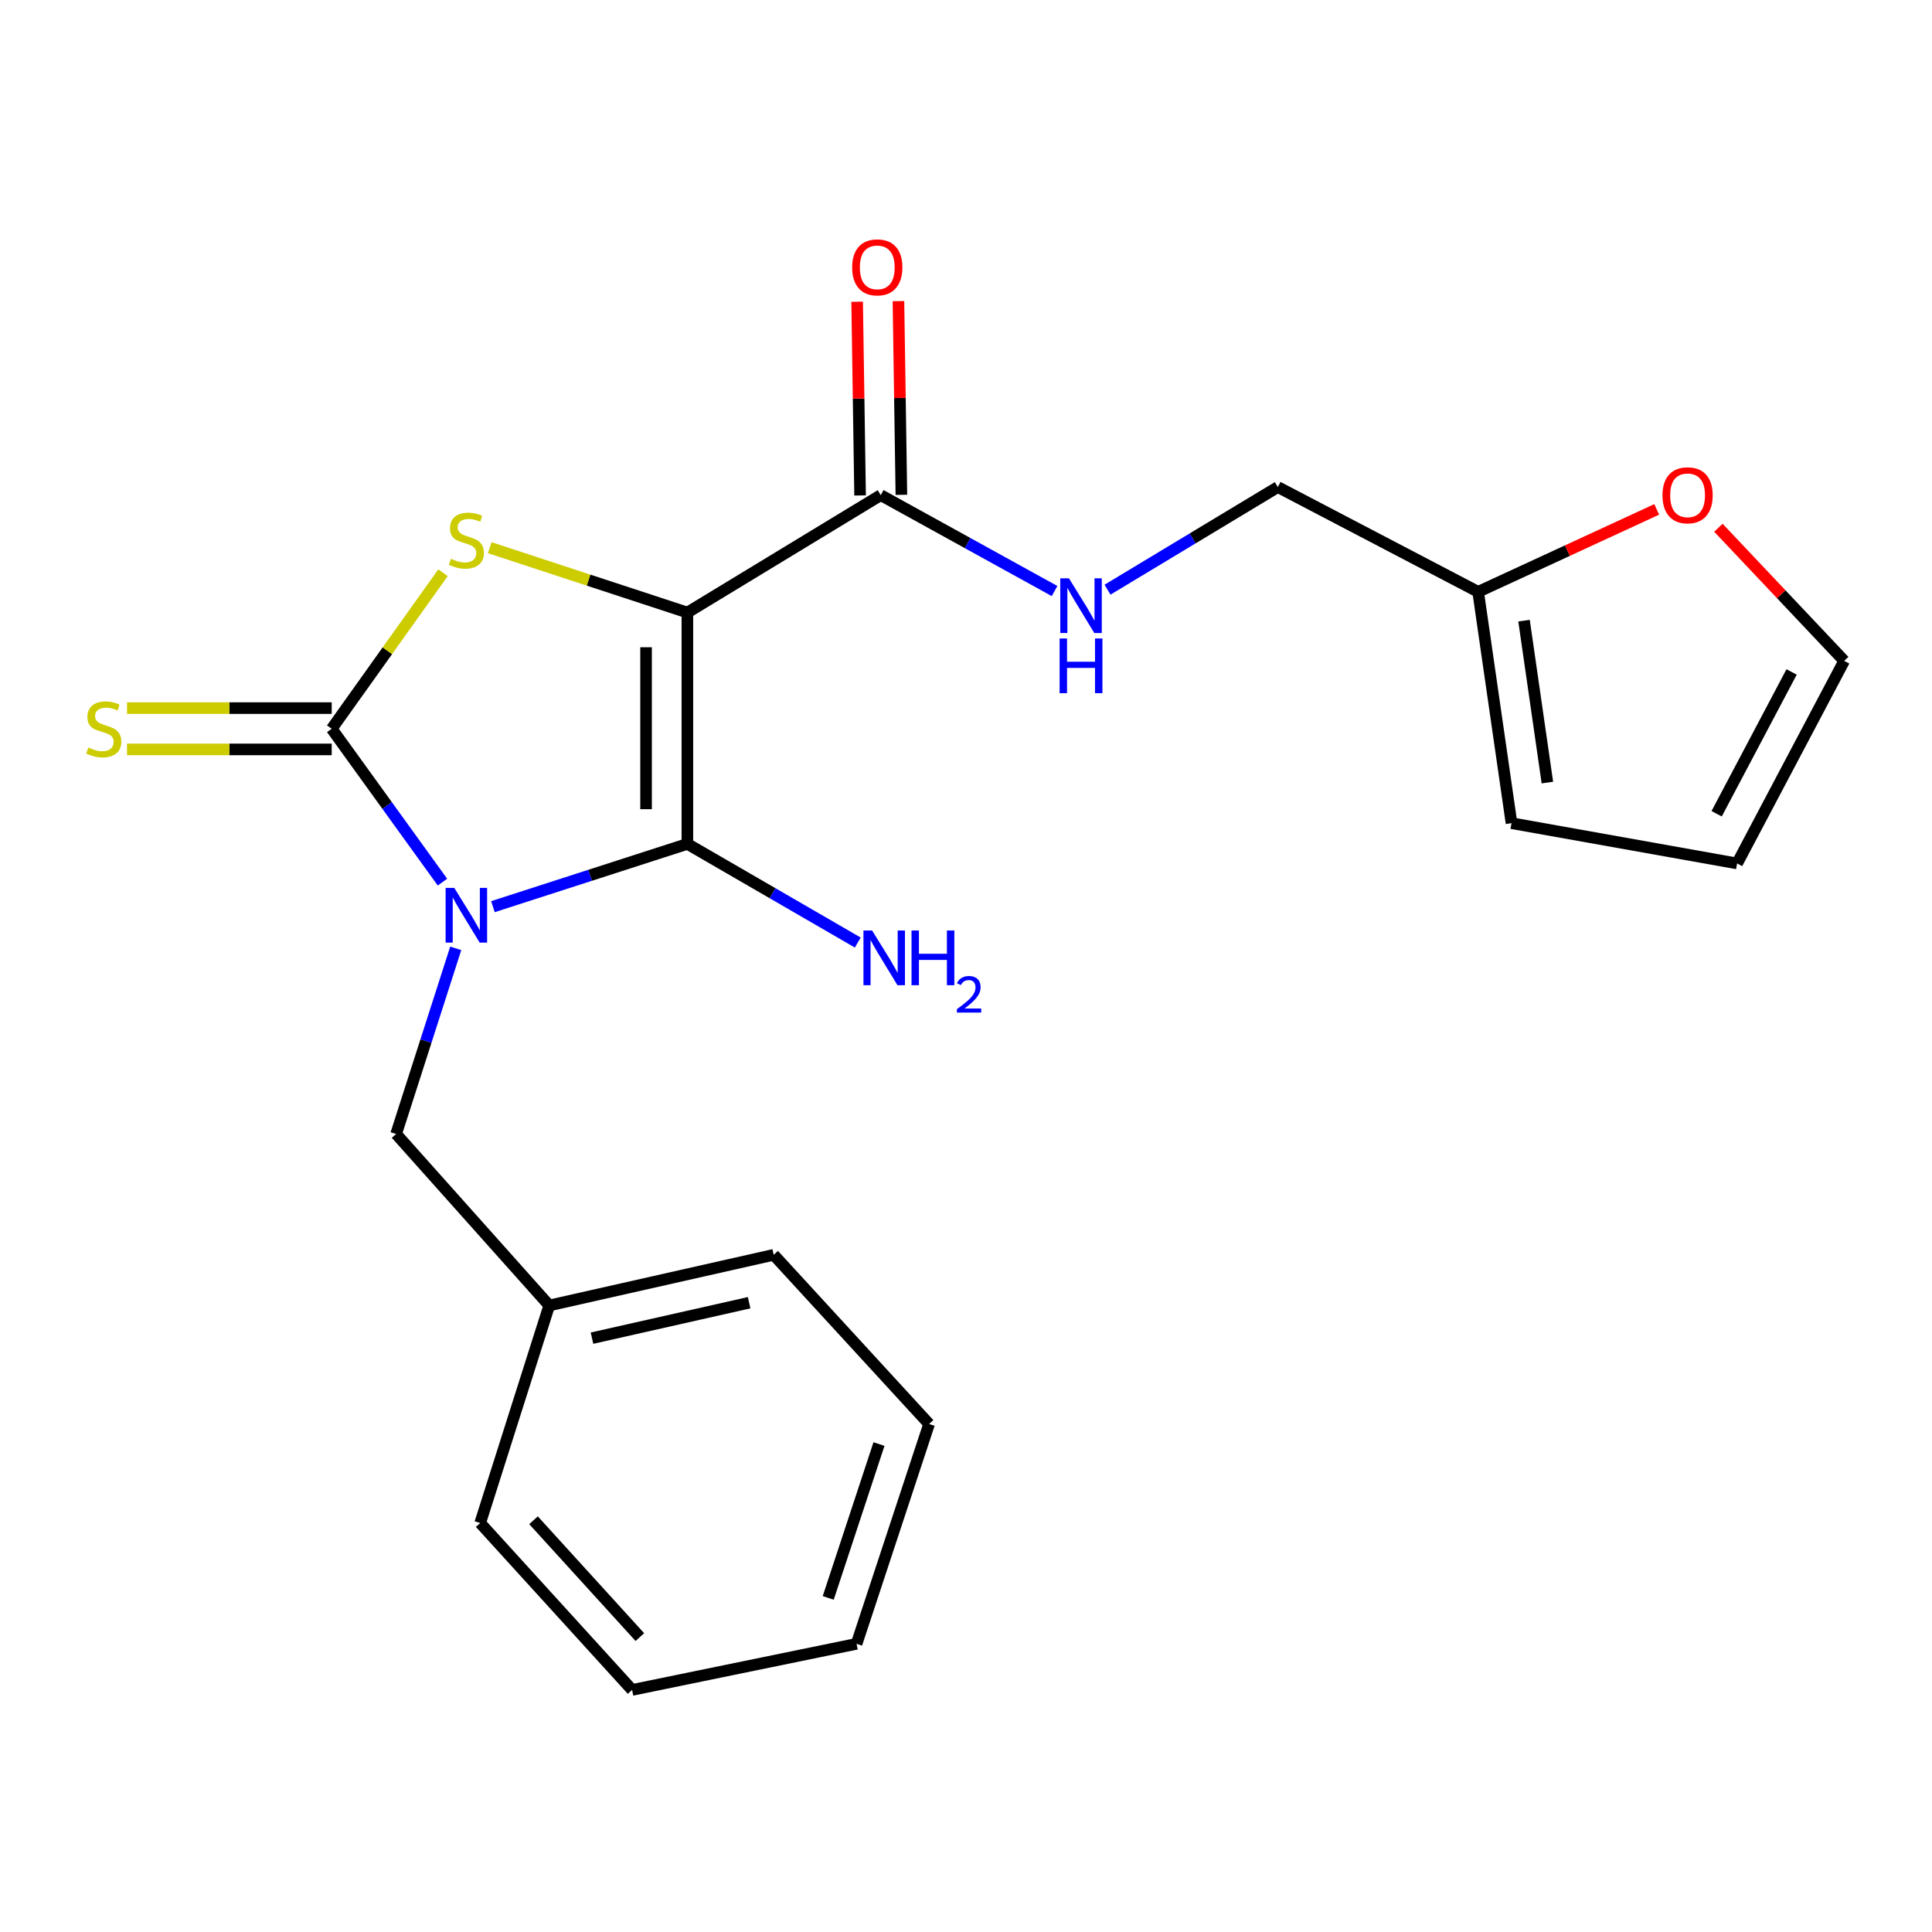 <?xml version='1.0' encoding='iso-8859-1'?>
<svg version='1.1' baseProfile='full'
              xmlns='http://www.w3.org/2000/svg'
                      xmlns:rdkit='http://www.rdkit.org/xml'
                      xmlns:xlink='http://www.w3.org/1999/xlink'
                  xml:space='preserve'
width='1000px' height='1000px' viewBox='0 0 1000 1000'>
<!-- END OF HEADER -->
<rect style='opacity:1.0;fill:#FFFFFF;stroke:none' width='1000' height='1000' x='0' y='0'> </rect>
<path class='bond-1' d='M 255.135,469.289 L 305.46,453.043' style='fill:none;fill-rule:evenodd;stroke:#0000FF;stroke-width:6px;stroke-linecap:butt;stroke-linejoin:miter;stroke-opacity:1' />
<path class='bond-1' d='M 305.46,453.043 L 355.785,436.798' style='fill:none;fill-rule:evenodd;stroke:#000000;stroke-width:6px;stroke-linecap:butt;stroke-linejoin:miter;stroke-opacity:1' />
<path class='bond-2' d='M 229.015,456.589 L 200.353,416.898' style='fill:none;fill-rule:evenodd;stroke:#0000FF;stroke-width:6px;stroke-linecap:butt;stroke-linejoin:miter;stroke-opacity:1' />
<path class='bond-2' d='M 200.353,416.898 L 171.691,377.207' style='fill:none;fill-rule:evenodd;stroke:#000000;stroke-width:6px;stroke-linecap:butt;stroke-linejoin:miter;stroke-opacity:1' />
<path class='bond-5' d='M 235.888,490.859 L 220.46,538.902' style='fill:none;fill-rule:evenodd;stroke:#0000FF;stroke-width:6px;stroke-linecap:butt;stroke-linejoin:miter;stroke-opacity:1' />
<path class='bond-5' d='M 220.46,538.902 L 205.032,586.945' style='fill:none;fill-rule:evenodd;stroke:#000000;stroke-width:6px;stroke-linecap:butt;stroke-linejoin:miter;stroke-opacity:1' />
<path class='bond-0' d='M 355.785,317.057 L 355.785,436.798' style='fill:none;fill-rule:evenodd;stroke:#000000;stroke-width:6px;stroke-linecap:butt;stroke-linejoin:miter;stroke-opacity:1' />
<path class='bond-0' d='M 334.405,335.018 L 334.405,418.837' style='fill:none;fill-rule:evenodd;stroke:#000000;stroke-width:6px;stroke-linecap:butt;stroke-linejoin:miter;stroke-opacity:1' />
<path class='bond-4' d='M 355.785,317.057 L 455.867,256.279' style='fill:none;fill-rule:evenodd;stroke:#000000;stroke-width:6px;stroke-linecap:butt;stroke-linejoin:miter;stroke-opacity:1' />
<path class='bond-22' d='M 355.785,317.057 L 304.632,300.269' style='fill:none;fill-rule:evenodd;stroke:#000000;stroke-width:6px;stroke-linecap:butt;stroke-linejoin:miter;stroke-opacity:1' />
<path class='bond-22' d='M 304.632,300.269 L 253.48,283.48' style='fill:none;fill-rule:evenodd;stroke:#CCCC00;stroke-width:6px;stroke-linecap:butt;stroke-linejoin:miter;stroke-opacity:1' />
<path class='bond-10' d='M 355.785,436.798 L 399.881,462.329' style='fill:none;fill-rule:evenodd;stroke:#000000;stroke-width:6px;stroke-linecap:butt;stroke-linejoin:miter;stroke-opacity:1' />
<path class='bond-10' d='M 399.881,462.329 L 443.978,487.861' style='fill:none;fill-rule:evenodd;stroke:#0000FF;stroke-width:6px;stroke-linecap:butt;stroke-linejoin:miter;stroke-opacity:1' />
<path class='bond-3' d='M 171.691,377.207 L 200.5,336.825' style='fill:none;fill-rule:evenodd;stroke:#000000;stroke-width:6px;stroke-linecap:butt;stroke-linejoin:miter;stroke-opacity:1' />
<path class='bond-3' d='M 200.5,336.825 L 229.309,296.444' style='fill:none;fill-rule:evenodd;stroke:#CCCC00;stroke-width:6px;stroke-linecap:butt;stroke-linejoin:miter;stroke-opacity:1' />
<path class='bond-6' d='M 171.691,366.517 L 118.714,366.517' style='fill:none;fill-rule:evenodd;stroke:#000000;stroke-width:6px;stroke-linecap:butt;stroke-linejoin:miter;stroke-opacity:1' />
<path class='bond-6' d='M 118.714,366.517 L 65.738,366.517' style='fill:none;fill-rule:evenodd;stroke:#CCCC00;stroke-width:6px;stroke-linecap:butt;stroke-linejoin:miter;stroke-opacity:1' />
<path class='bond-6' d='M 171.691,387.897 L 118.714,387.897' style='fill:none;fill-rule:evenodd;stroke:#000000;stroke-width:6px;stroke-linecap:butt;stroke-linejoin:miter;stroke-opacity:1' />
<path class='bond-6' d='M 118.714,387.897 L 65.738,387.897' style='fill:none;fill-rule:evenodd;stroke:#CCCC00;stroke-width:6px;stroke-linecap:butt;stroke-linejoin:miter;stroke-opacity:1' />
<path class='bond-7' d='M 455.867,256.279 L 500.852,281.101' style='fill:none;fill-rule:evenodd;stroke:#000000;stroke-width:6px;stroke-linecap:butt;stroke-linejoin:miter;stroke-opacity:1' />
<path class='bond-7' d='M 500.852,281.101 L 545.837,305.923' style='fill:none;fill-rule:evenodd;stroke:#0000FF;stroke-width:6px;stroke-linecap:butt;stroke-linejoin:miter;stroke-opacity:1' />
<path class='bond-11' d='M 466.556,256.116 L 465.794,205.986' style='fill:none;fill-rule:evenodd;stroke:#000000;stroke-width:6px;stroke-linecap:butt;stroke-linejoin:miter;stroke-opacity:1' />
<path class='bond-11' d='M 465.794,205.986 L 465.032,155.855' style='fill:none;fill-rule:evenodd;stroke:#FF0000;stroke-width:6px;stroke-linecap:butt;stroke-linejoin:miter;stroke-opacity:1' />
<path class='bond-11' d='M 445.179,256.441 L 444.416,206.311' style='fill:none;fill-rule:evenodd;stroke:#000000;stroke-width:6px;stroke-linecap:butt;stroke-linejoin:miter;stroke-opacity:1' />
<path class='bond-11' d='M 444.416,206.311 L 443.654,156.18' style='fill:none;fill-rule:evenodd;stroke:#FF0000;stroke-width:6px;stroke-linecap:butt;stroke-linejoin:miter;stroke-opacity:1' />
<path class='bond-16' d='M 205.032,586.945 L 284.281,675.708' style='fill:none;fill-rule:evenodd;stroke:#000000;stroke-width:6px;stroke-linecap:butt;stroke-linejoin:miter;stroke-opacity:1' />
<path class='bond-15' d='M 573.25,305.218 L 617.326,278.658' style='fill:none;fill-rule:evenodd;stroke:#0000FF;stroke-width:6px;stroke-linecap:butt;stroke-linejoin:miter;stroke-opacity:1' />
<path class='bond-15' d='M 617.326,278.658 L 661.401,252.098' style='fill:none;fill-rule:evenodd;stroke:#000000;stroke-width:6px;stroke-linecap:butt;stroke-linejoin:miter;stroke-opacity:1' />
<path class='bond-8' d='M 765.082,306.332 L 661.401,252.098' style='fill:none;fill-rule:evenodd;stroke:#000000;stroke-width:6px;stroke-linecap:butt;stroke-linejoin:miter;stroke-opacity:1' />
<path class='bond-9' d='M 765.082,306.332 L 811.294,284.995' style='fill:none;fill-rule:evenodd;stroke:#000000;stroke-width:6px;stroke-linecap:butt;stroke-linejoin:miter;stroke-opacity:1' />
<path class='bond-9' d='M 811.294,284.995 L 857.506,263.659' style='fill:none;fill-rule:evenodd;stroke:#FF0000;stroke-width:6px;stroke-linecap:butt;stroke-linejoin:miter;stroke-opacity:1' />
<path class='bond-12' d='M 765.082,306.332 L 782.353,426.072' style='fill:none;fill-rule:evenodd;stroke:#000000;stroke-width:6px;stroke-linecap:butt;stroke-linejoin:miter;stroke-opacity:1' />
<path class='bond-12' d='M 788.834,321.241 L 800.923,405.059' style='fill:none;fill-rule:evenodd;stroke:#000000;stroke-width:6px;stroke-linecap:butt;stroke-linejoin:miter;stroke-opacity:1' />
<path class='bond-13' d='M 889.442,273.159 L 921.994,307.61' style='fill:none;fill-rule:evenodd;stroke:#FF0000;stroke-width:6px;stroke-linecap:butt;stroke-linejoin:miter;stroke-opacity:1' />
<path class='bond-13' d='M 921.994,307.61 L 954.545,342.06' style='fill:none;fill-rule:evenodd;stroke:#000000;stroke-width:6px;stroke-linecap:butt;stroke-linejoin:miter;stroke-opacity:1' />
<path class='bond-14' d='M 782.353,426.072 L 899.124,446.918' style='fill:none;fill-rule:evenodd;stroke:#000000;stroke-width:6px;stroke-linecap:butt;stroke-linejoin:miter;stroke-opacity:1' />
<path class='bond-24' d='M 954.545,342.06 L 899.124,446.918' style='fill:none;fill-rule:evenodd;stroke:#000000;stroke-width:6px;stroke-linecap:butt;stroke-linejoin:miter;stroke-opacity:1' />
<path class='bond-24' d='M 927.33,347.798 L 888.535,421.198' style='fill:none;fill-rule:evenodd;stroke:#000000;stroke-width:6px;stroke-linecap:butt;stroke-linejoin:miter;stroke-opacity:1' />
<path class='bond-17' d='M 284.281,675.708 L 400.469,649.494' style='fill:none;fill-rule:evenodd;stroke:#000000;stroke-width:6px;stroke-linecap:butt;stroke-linejoin:miter;stroke-opacity:1' />
<path class='bond-17' d='M 306.414,692.632 L 387.746,674.282' style='fill:none;fill-rule:evenodd;stroke:#000000;stroke-width:6px;stroke-linecap:butt;stroke-linejoin:miter;stroke-opacity:1' />
<path class='bond-18' d='M 284.281,675.708 L 248.54,788.31' style='fill:none;fill-rule:evenodd;stroke:#000000;stroke-width:6px;stroke-linecap:butt;stroke-linejoin:miter;stroke-opacity:1' />
<path class='bond-20' d='M 400.469,649.494 L 480.894,737.069' style='fill:none;fill-rule:evenodd;stroke:#000000;stroke-width:6px;stroke-linecap:butt;stroke-linejoin:miter;stroke-opacity:1' />
<path class='bond-19' d='M 248.54,788.31 L 327.171,874.709' style='fill:none;fill-rule:evenodd;stroke:#000000;stroke-width:6px;stroke-linecap:butt;stroke-linejoin:miter;stroke-opacity:1' />
<path class='bond-19' d='M 276.147,786.879 L 331.189,847.359' style='fill:none;fill-rule:evenodd;stroke:#000000;stroke-width:6px;stroke-linecap:butt;stroke-linejoin:miter;stroke-opacity:1' />
<path class='bond-21' d='M 327.171,874.709 L 443.36,850.846' style='fill:none;fill-rule:evenodd;stroke:#000000;stroke-width:6px;stroke-linecap:butt;stroke-linejoin:miter;stroke-opacity:1' />
<path class='bond-23' d='M 480.894,737.069 L 443.36,850.846' style='fill:none;fill-rule:evenodd;stroke:#000000;stroke-width:6px;stroke-linecap:butt;stroke-linejoin:miter;stroke-opacity:1' />
<path class='bond-23' d='M 454.96,747.437 L 428.686,827.082' style='fill:none;fill-rule:evenodd;stroke:#000000;stroke-width:6px;stroke-linecap:butt;stroke-linejoin:miter;stroke-opacity:1' />
<path  class='atom-0' d='M 235.13 459.566
L 244.41 474.566
Q 245.33 476.046, 246.81 478.726
Q 248.29 481.406, 248.37 481.566
L 248.37 459.566
L 252.13 459.566
L 252.13 487.886
L 248.25 487.886
L 238.29 471.486
Q 237.13 469.566, 235.89 467.366
Q 234.69 465.166, 234.33 464.486
L 234.33 487.886
L 230.65 487.886
L 230.65 459.566
L 235.13 459.566
' fill='#0000FF'/>
<path  class='atom-4' d='M 233.39 289.232
Q 233.71 289.352, 235.03 289.912
Q 236.35 290.472, 237.79 290.832
Q 239.27 291.152, 240.71 291.152
Q 243.39 291.152, 244.95 289.872
Q 246.51 288.552, 246.51 286.272
Q 246.51 284.712, 245.71 283.752
Q 244.95 282.792, 243.75 282.272
Q 242.55 281.752, 240.55 281.152
Q 238.03 280.392, 236.51 279.672
Q 235.03 278.952, 233.95 277.432
Q 232.91 275.912, 232.91 273.352
Q 232.91 269.792, 235.31 267.592
Q 237.75 265.392, 242.55 265.392
Q 245.83 265.392, 249.55 266.952
L 248.63 270.032
Q 245.23 268.632, 242.67 268.632
Q 239.91 268.632, 238.39 269.792
Q 236.87 270.912, 236.91 272.872
Q 236.91 274.392, 237.67 275.312
Q 238.47 276.232, 239.59 276.752
Q 240.75 277.272, 242.67 277.872
Q 245.23 278.672, 246.75 279.472
Q 248.27 280.272, 249.35 281.912
Q 250.47 283.512, 250.47 286.272
Q 250.47 290.192, 247.83 292.312
Q 245.23 294.392, 240.87 294.392
Q 238.35 294.392, 236.43 293.832
Q 234.55 293.312, 232.31 292.392
L 233.39 289.232
' fill='#CCCC00'/>
<path  class='atom-7' d='M 45.708 386.927
Q 46.028 387.047, 47.348 387.607
Q 48.668 388.167, 50.108 388.527
Q 51.588 388.847, 53.028 388.847
Q 55.708 388.847, 57.268 387.567
Q 58.828 386.247, 58.828 383.967
Q 58.828 382.407, 58.028 381.447
Q 57.268 380.487, 56.068 379.967
Q 54.868 379.447, 52.868 378.847
Q 50.348 378.087, 48.828 377.367
Q 47.348 376.647, 46.268 375.127
Q 45.228 373.607, 45.228 371.047
Q 45.228 367.487, 47.628 365.287
Q 50.068 363.087, 54.868 363.087
Q 58.148 363.087, 61.868 364.647
L 60.948 367.727
Q 57.548 366.327, 54.988 366.327
Q 52.228 366.327, 50.708 367.487
Q 49.188 368.607, 49.228 370.567
Q 49.228 372.087, 49.988 373.007
Q 50.788 373.927, 51.908 374.447
Q 53.068 374.967, 54.988 375.567
Q 57.548 376.367, 59.068 377.167
Q 60.588 377.967, 61.668 379.607
Q 62.788 381.207, 62.788 383.967
Q 62.788 387.887, 60.148 390.007
Q 57.548 392.087, 53.188 392.087
Q 50.668 392.087, 48.748 391.527
Q 46.868 391.007, 44.628 390.087
L 45.708 386.927
' fill='#CCCC00'/>
<path  class='atom-8' d='M 553.277 299.322
L 562.557 314.322
Q 563.477 315.802, 564.957 318.482
Q 566.437 321.162, 566.517 321.322
L 566.517 299.322
L 570.277 299.322
L 570.277 327.642
L 566.397 327.642
L 556.437 311.242
Q 555.277 309.322, 554.037 307.122
Q 552.837 304.922, 552.477 304.242
L 552.477 327.642
L 548.797 327.642
L 548.797 299.322
L 553.277 299.322
' fill='#0000FF'/>
<path  class='atom-8' d='M 548.457 330.474
L 552.297 330.474
L 552.297 342.514
L 566.777 342.514
L 566.777 330.474
L 570.617 330.474
L 570.617 358.794
L 566.777 358.794
L 566.777 345.714
L 552.297 345.714
L 552.297 358.794
L 548.457 358.794
L 548.457 330.474
' fill='#0000FF'/>
<path  class='atom-10' d='M 860.491 256.359
Q 860.491 249.559, 863.851 245.759
Q 867.211 241.959, 873.491 241.959
Q 879.771 241.959, 883.131 245.759
Q 886.491 249.559, 886.491 256.359
Q 886.491 263.239, 883.091 267.159
Q 879.691 271.039, 873.491 271.039
Q 867.251 271.039, 863.851 267.159
Q 860.491 263.279, 860.491 256.359
M 873.491 267.839
Q 877.811 267.839, 880.131 264.959
Q 882.491 262.039, 882.491 256.359
Q 882.491 250.799, 880.131 247.999
Q 877.811 245.159, 873.491 245.159
Q 869.171 245.159, 866.811 247.959
Q 864.491 250.759, 864.491 256.359
Q 864.491 262.079, 866.811 264.959
Q 869.171 267.839, 873.491 267.839
' fill='#FF0000'/>
<path  class='atom-11' d='M 451.401 481.623
L 460.681 496.623
Q 461.601 498.103, 463.081 500.783
Q 464.561 503.463, 464.641 503.623
L 464.641 481.623
L 468.401 481.623
L 468.401 509.943
L 464.521 509.943
L 454.561 493.543
Q 453.401 491.623, 452.161 489.423
Q 450.961 487.223, 450.601 486.543
L 450.601 509.943
L 446.921 509.943
L 446.921 481.623
L 451.401 481.623
' fill='#0000FF'/>
<path  class='atom-11' d='M 471.801 481.623
L 475.641 481.623
L 475.641 493.663
L 490.121 493.663
L 490.121 481.623
L 493.961 481.623
L 493.961 509.943
L 490.121 509.943
L 490.121 496.863
L 475.641 496.863
L 475.641 509.943
L 471.801 509.943
L 471.801 481.623
' fill='#0000FF'/>
<path  class='atom-11' d='M 495.334 508.949
Q 496.02 507.18, 497.657 506.204
Q 499.294 505.2, 501.564 505.2
Q 504.389 505.2, 505.973 506.732
Q 507.557 508.263, 507.557 510.982
Q 507.557 513.754, 505.498 516.341
Q 503.465 518.928, 499.241 521.991
L 507.874 521.991
L 507.874 524.103
L 495.281 524.103
L 495.281 522.334
Q 498.766 519.852, 500.825 518.004
Q 502.911 516.156, 503.914 514.493
Q 504.917 512.83, 504.917 511.114
Q 504.917 509.319, 504.019 508.316
Q 503.122 507.312, 501.564 507.312
Q 500.059 507.312, 499.056 507.92
Q 498.053 508.527, 497.34 509.873
L 495.334 508.949
' fill='#0000FF'/>
<path  class='atom-12' d='M 441.074 138.388
Q 441.074 131.588, 444.434 127.788
Q 447.794 123.988, 454.074 123.988
Q 460.354 123.988, 463.714 127.788
Q 467.074 131.588, 467.074 138.388
Q 467.074 145.268, 463.674 149.188
Q 460.274 153.068, 454.074 153.068
Q 447.834 153.068, 444.434 149.188
Q 441.074 145.308, 441.074 138.388
M 454.074 149.868
Q 458.394 149.868, 460.714 146.988
Q 463.074 144.068, 463.074 138.388
Q 463.074 132.828, 460.714 130.028
Q 458.394 127.188, 454.074 127.188
Q 449.754 127.188, 447.394 129.988
Q 445.074 132.788, 445.074 138.388
Q 445.074 144.108, 447.394 146.988
Q 449.754 149.868, 454.074 149.868
' fill='#FF0000'/>
</svg>
